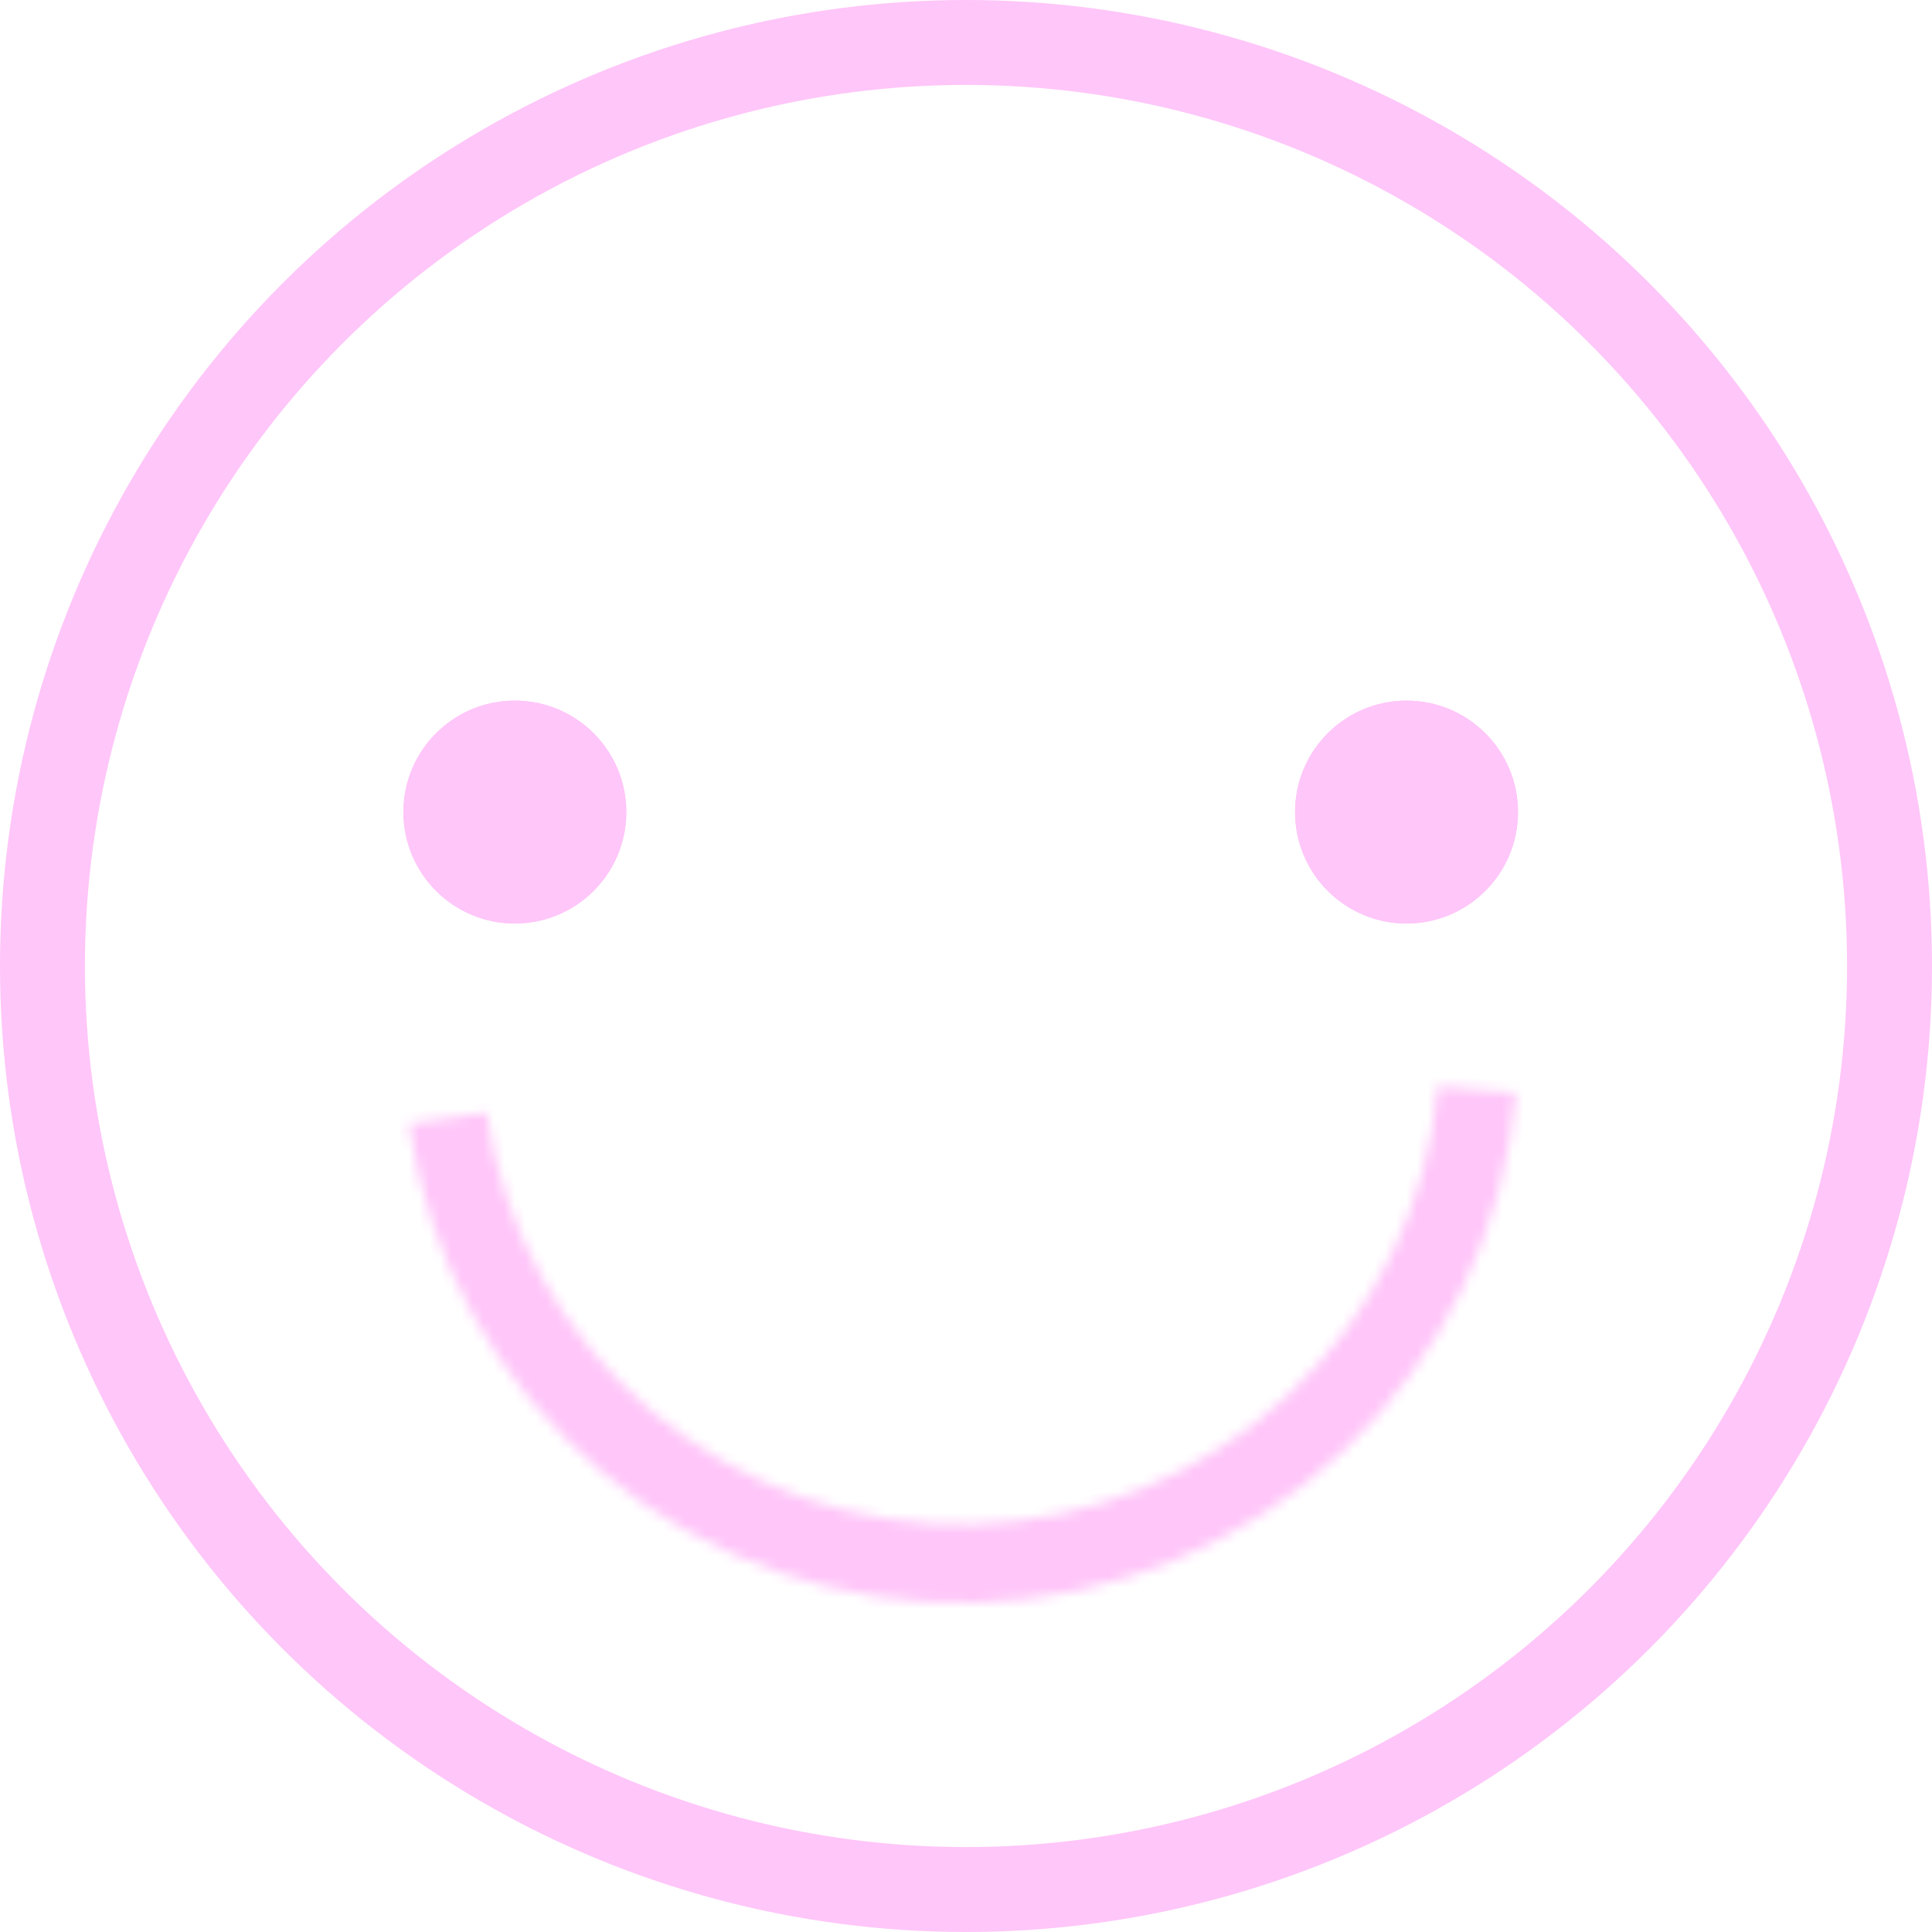 <svg width="182" height="182" viewBox="0 0 182 182" fill="none" xmlns="http://www.w3.org/2000/svg">
<circle cx="91" cy="91" r="87" stroke="#FFC6F9" stroke-width="8"/>
<circle cx="48.5" cy="76.5" r="10.5" fill="#FFC6F9"/>
<circle cx="48.5" cy="76.5" r="10.5" fill="#FFC6F9"/>
<circle cx="132.5" cy="76.5" r="10.5" fill="#FFC6F9"/>
<circle cx="132.5" cy="76.5" r="10.5" fill="#FFC6F9"/>
<mask id="path-4-inside-1_803_51" fill="white">
<path d="M142.812 102.947C141.719 115.803 135.931 127.806 126.552 136.665C117.173 145.524 104.861 150.62 91.964 150.98C79.067 151.339 66.49 146.937 56.632 138.614C46.774 130.291 40.326 118.629 38.519 105.855L45.846 104.818C47.398 115.792 52.937 125.81 61.406 132.96C69.874 140.11 80.679 143.891 91.758 143.583C102.836 143.274 113.414 138.896 121.471 131.285C129.527 123.675 134.5 113.364 135.439 102.321L142.812 102.947Z"/>
</mask>
<path d="M142.812 102.947C141.719 115.803 135.931 127.806 126.552 136.665C117.173 145.524 104.861 150.62 91.964 150.98C79.067 151.339 66.49 146.937 56.632 138.614C46.774 130.291 40.326 118.629 38.519 105.855L45.846 104.818C47.398 115.792 52.937 125.81 61.406 132.96C69.874 140.11 80.679 143.891 91.758 143.583C102.836 143.274 113.414 138.896 121.471 131.285C129.527 123.675 134.5 113.364 135.439 102.321L142.812 102.947Z" fill="#FFC6F9" stroke="#FFC6F9" stroke-width="2" mask="url(#path-4-inside-1_803_51)"/>
</svg>

